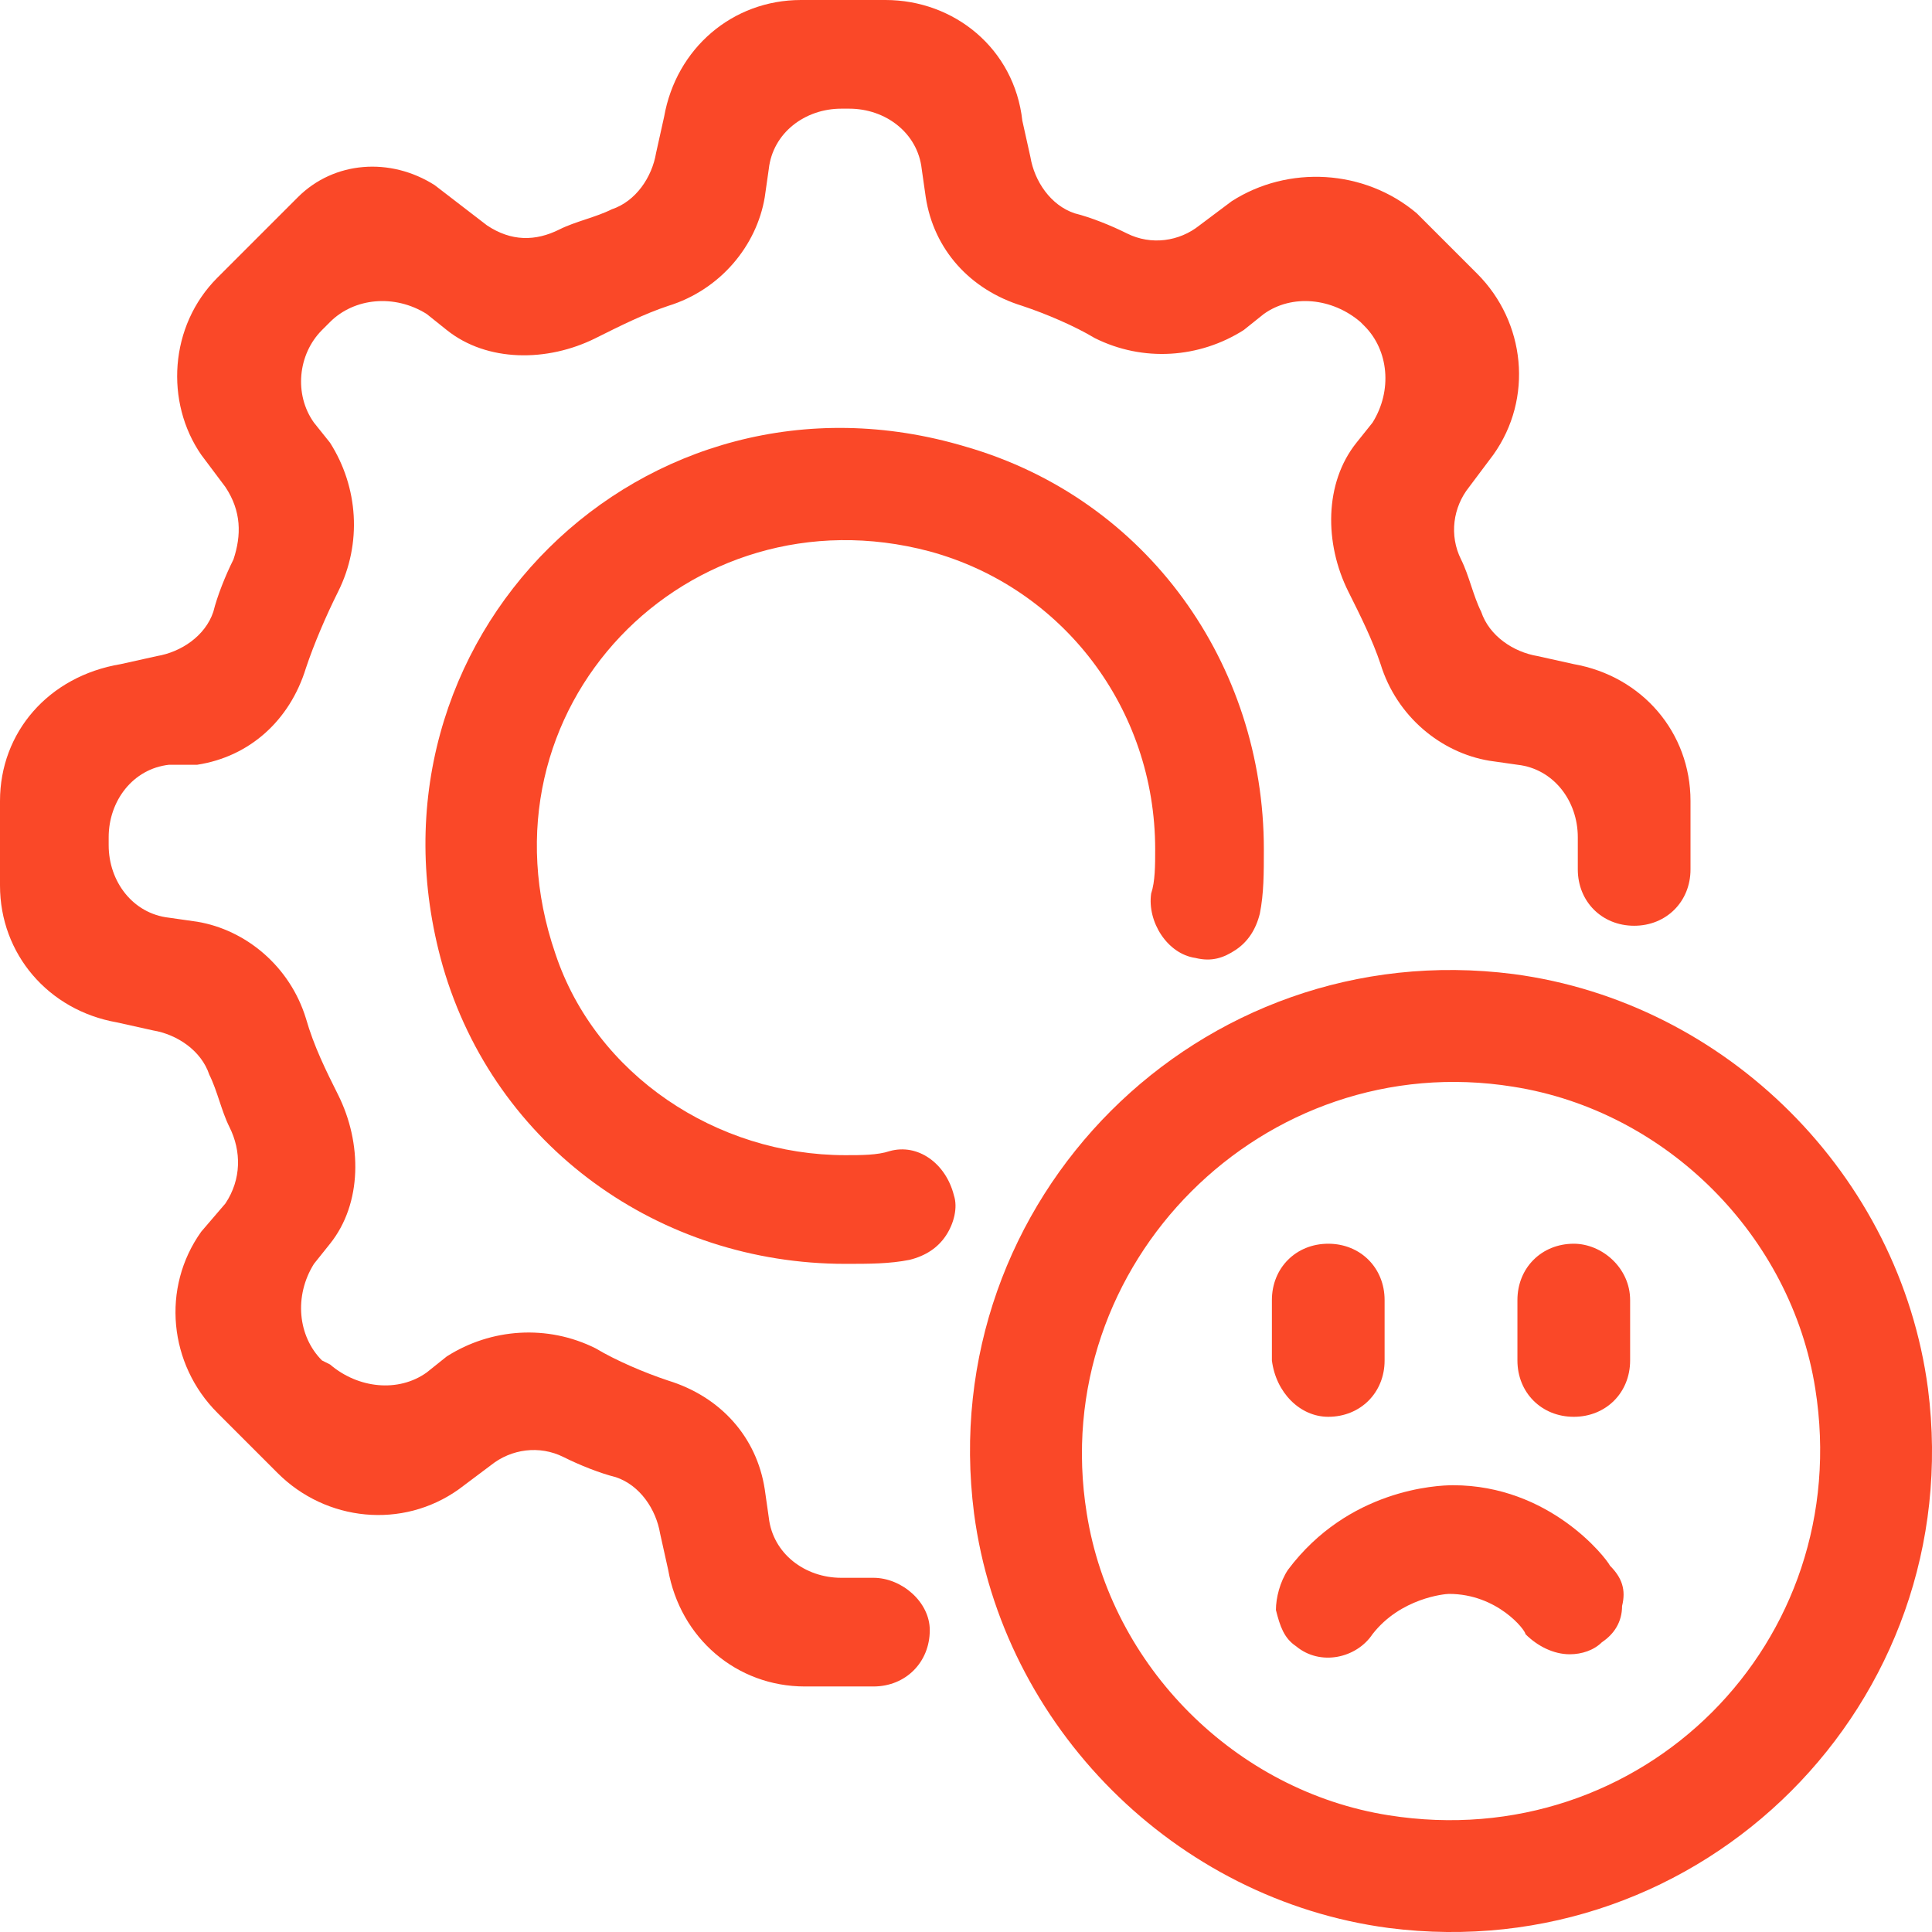 <?xml version="1.0" encoding="utf-8"?>
<!-- Generator: Adobe Illustrator 23.0.1, SVG Export Plug-In . SVG Version: 6.00 Build 0)  -->
<svg version="1.1" id="Layer_1" xmlns="http://www.w3.org/2000/svg" xmlns:xlink="http://www.w3.org/1999/xlink" x="0px" y="0px"
	 viewBox="0 0 48 48" style="enable-background:new 0 0 48 48;" xml:space="preserve">
<style type="text/css">
	.st0{fill:#FA4828;}
</style>
<g>
	<path class="st0" d="M22.1,28.6c-0.3,0.1-0.7,0.1-1.1,0.1c-3.2,0-6.2-2-7.2-5c-2.1-6.1,3.3-11.6,9.3-10c3.3,0.9,5.6,3.9,5.6,7.4
		c0,0.4,0,0.8-0.1,1.1c-0.1,0.7,0.4,1.5,1.1,1.6c0.4,0.1,0.7,0,1-0.2c0.3-0.2,0.5-0.5,0.6-0.9c0.1-0.5,0.1-1,0.1-1.6
		c0-4.6-2.9-8.7-7.4-10C16,8.7,8.7,15.9,11,24c1.3,4.5,5.4,7.4,10,7.4c0.6,0,1.1,0,1.6-0.1c0.4-0.1,0.7-0.3,0.9-0.6
		c0.2-0.3,0.3-0.7,0.2-1C23.5,28.9,22.8,28.4,22.1,28.6z"/>
	<path class="st0" d="M21.7,39.2h-0.8c-0.9,0-1.7-0.6-1.8-1.5L19,37c-0.2-1.3-1.1-2.3-2.4-2.7c-0.6-0.2-1.3-0.5-1.8-0.8
		c-1.2-0.6-2.6-0.5-3.7,0.2l-0.5,0.4c-0.7,0.5-1.7,0.4-2.4-0.2L8,33.8c-0.6-0.6-0.7-1.6-0.2-2.4l0.4-0.5c0.8-1,0.8-2.5,0.2-3.7
		c-0.3-0.6-0.6-1.2-0.8-1.9c-0.4-1.3-1.5-2.2-2.7-2.4l-0.7-0.1c-0.9-0.1-1.5-0.9-1.5-1.8v-0.2c0-0.9,0.6-1.7,1.5-1.8L4.9,19
		c1.3-0.2,2.3-1.1,2.7-2.4c0.2-0.6,0.5-1.3,0.8-1.9c0.6-1.2,0.5-2.6-0.2-3.7l-0.4-0.5C7.3,9.8,7.4,8.8,8,8.2L8.2,8
		c0.6-0.6,1.6-0.7,2.4-0.2l0.5,0.4c1,0.8,2.5,0.8,3.7,0.2c0.6-0.3,1.2-0.6,1.8-0.8c1.3-0.4,2.2-1.5,2.4-2.7l0.1-0.7
		c0.1-0.9,0.9-1.5,1.8-1.5h0.2c0.9,0,1.7,0.6,1.8,1.5L23,4.9c0.2,1.3,1.1,2.3,2.4,2.7c0.6,0.2,1.3,0.5,1.8,0.8
		c1.2,0.6,2.6,0.5,3.7-0.2l0.5-0.4c0.7-0.5,1.7-0.4,2.4,0.2l0.1,0.1c0.6,0.6,0.7,1.6,0.2,2.4l-0.4,0.5c-0.8,1-0.8,2.5-0.2,3.7
		c0.3,0.6,0.6,1.2,0.8,1.8c0.4,1.3,1.5,2.2,2.7,2.4l0.7,0.1c0.9,0.1,1.5,0.9,1.5,1.8v0.8c0,0.8,0.6,1.4,1.4,1.4
		c0.8,0,1.4-0.6,1.4-1.4v-1.7c0-1.7-1.2-3.1-2.9-3.4l-0.9-0.2c-0.6-0.1-1.2-0.5-1.4-1.1c-0.2-0.4-0.3-0.9-0.5-1.3
		c-0.3-0.6-0.2-1.3,0.2-1.8l0.6-0.8c1-1.4,0.8-3.3-0.4-4.5l-1.5-1.5C33.9,4.2,32,4.1,30.6,5l-0.8,0.6C29.3,6,28.6,6.1,28,5.8
		c-0.4-0.2-0.9-0.4-1.3-0.5c-0.6-0.2-1-0.8-1.1-1.4l-0.2-0.9C25.2,1.2,23.7,0,22,0h-2.1c-1.7,0-3.1,1.2-3.4,2.9l-0.2,0.9
		c-0.1,0.6-0.5,1.2-1.1,1.4c-0.4,0.2-0.9,0.3-1.3,0.5C13.3,6,12.7,6,12.1,5.6l-1.3-1C9.7,3.9,8.3,4,7.4,4.9l-2,2
		C4.2,8.1,4.1,10,5,11.3l0.6,0.8C6,12.7,6,13.3,5.8,13.9c-0.2,0.4-0.4,0.9-0.5,1.3c-0.2,0.6-0.8,1-1.4,1.1l-0.9,0.2
		C1.2,16.8,0,18.2,0,19.9V22c0,1.7,1.2,3.1,2.9,3.4l0.9,0.2c0.6,0.1,1.2,0.5,1.4,1.1c0.2,0.4,0.3,0.9,0.5,1.3
		C6,28.6,6,29.3,5.6,29.9L5,30.6c-1,1.4-0.8,3.3,0.4,4.5l1.5,1.5c1.2,1.2,3.1,1.4,4.5,0.4l0.8-0.6c0.5-0.4,1.2-0.5,1.8-0.2
		c0.4,0.2,0.9,0.4,1.3,0.5c0.6,0.2,1,0.8,1.1,1.4l0.2,0.9c0.3,1.7,1.7,2.9,3.4,2.9h1.7v0c0.8,0,1.4-0.6,1.4-1.4
		C23.1,39.8,22.4,39.2,21.7,39.2z"/>
	<path class="st0" d="M33,35.2c0.8,0,1.4-0.6,1.4-1.4v-1.5c0-0.8-0.6-1.4-1.4-1.4c-0.8,0-1.4,0.6-1.4,1.4v1.5
		C31.7,34.6,32.3,35.2,33,35.2z"/>
	<path class="st0" d="M39.1,30.9c-0.8,0-1.4,0.6-1.4,1.4v1.5c0,0.8,0.6,1.4,1.4,1.4c0.8,0,1.4-0.6,1.4-1.4v-1.5
		C40.5,31.5,39.8,30.9,39.1,30.9z"/>
	<path class="st0" d="M36.1,36.9c-0.4,0-2.6,0.1-4.1,2.1c-0.2,0.3-0.3,0.7-0.3,1c0.1,0.4,0.2,0.7,0.5,0.9c0.6,0.5,1.5,0.3,1.9-0.3
		c0.7-0.9,1.8-1,1.9-1c1.2,0,1.9,0.9,1.9,1c0.3,0.3,0.7,0.5,1.1,0.5c0.3,0,0.6-0.1,0.8-0.3c0.3-0.2,0.5-0.5,0.5-0.9
		c0.1-0.4,0-0.7-0.3-1C39.9,38.7,38.5,36.9,36.1,36.9z"/>
	<path class="st0" d="M37.6,24.2c-7.8-1-14.4,5.6-13.4,13.4c0.7,5.3,5,9.6,10.3,10.3c7.8,1,14.4-5.6,13.4-13.4
		C47.2,29.2,42.9,24.9,37.6,24.2z M45.1,34.5c1,6.3-4.3,11.6-10.6,10.6c-3.8-0.6-6.9-3.7-7.5-7.5C26,31.4,31.4,26,37.6,27
		C41.4,27.6,44.5,30.7,45.1,34.5z"/>
</g>
</svg>
